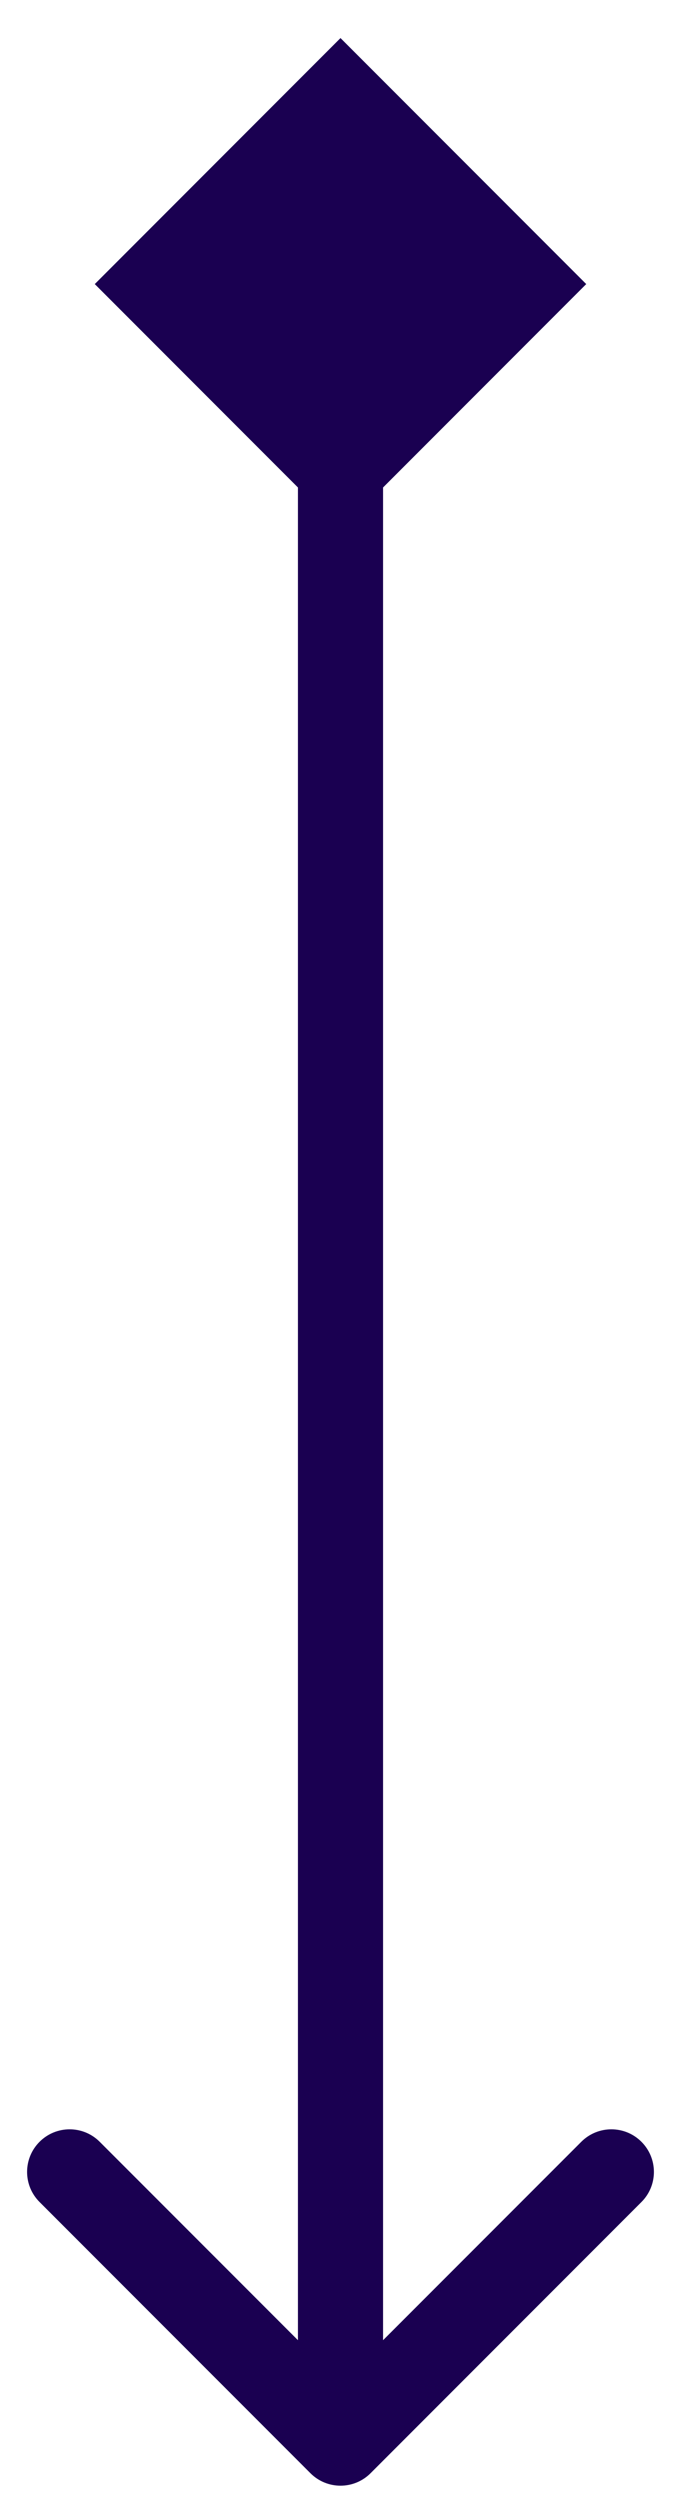 <svg width="12" height="44" viewBox="0 0 12 44" fill="none" xmlns="http://www.w3.org/2000/svg">
<path d="M5.47 43.53C5.763 43.823 6.237 43.823 6.53 43.53L11.303 38.757C11.596 38.465 11.596 37.99 11.303 37.697C11.01 37.404 10.536 37.404 10.243 37.697L6 41.939L1.757 37.697C1.464 37.404 0.99 37.404 0.697 37.697C0.404 37.99 0.404 38.465 0.697 38.757L5.47 43.53ZM6 0.67L1.67 5L6 9.33L10.33 5L6 0.67ZM6.75 43L6.75 5H5.25L5.25 43H6.75Z" fill="#1A0051"/>
</svg>
